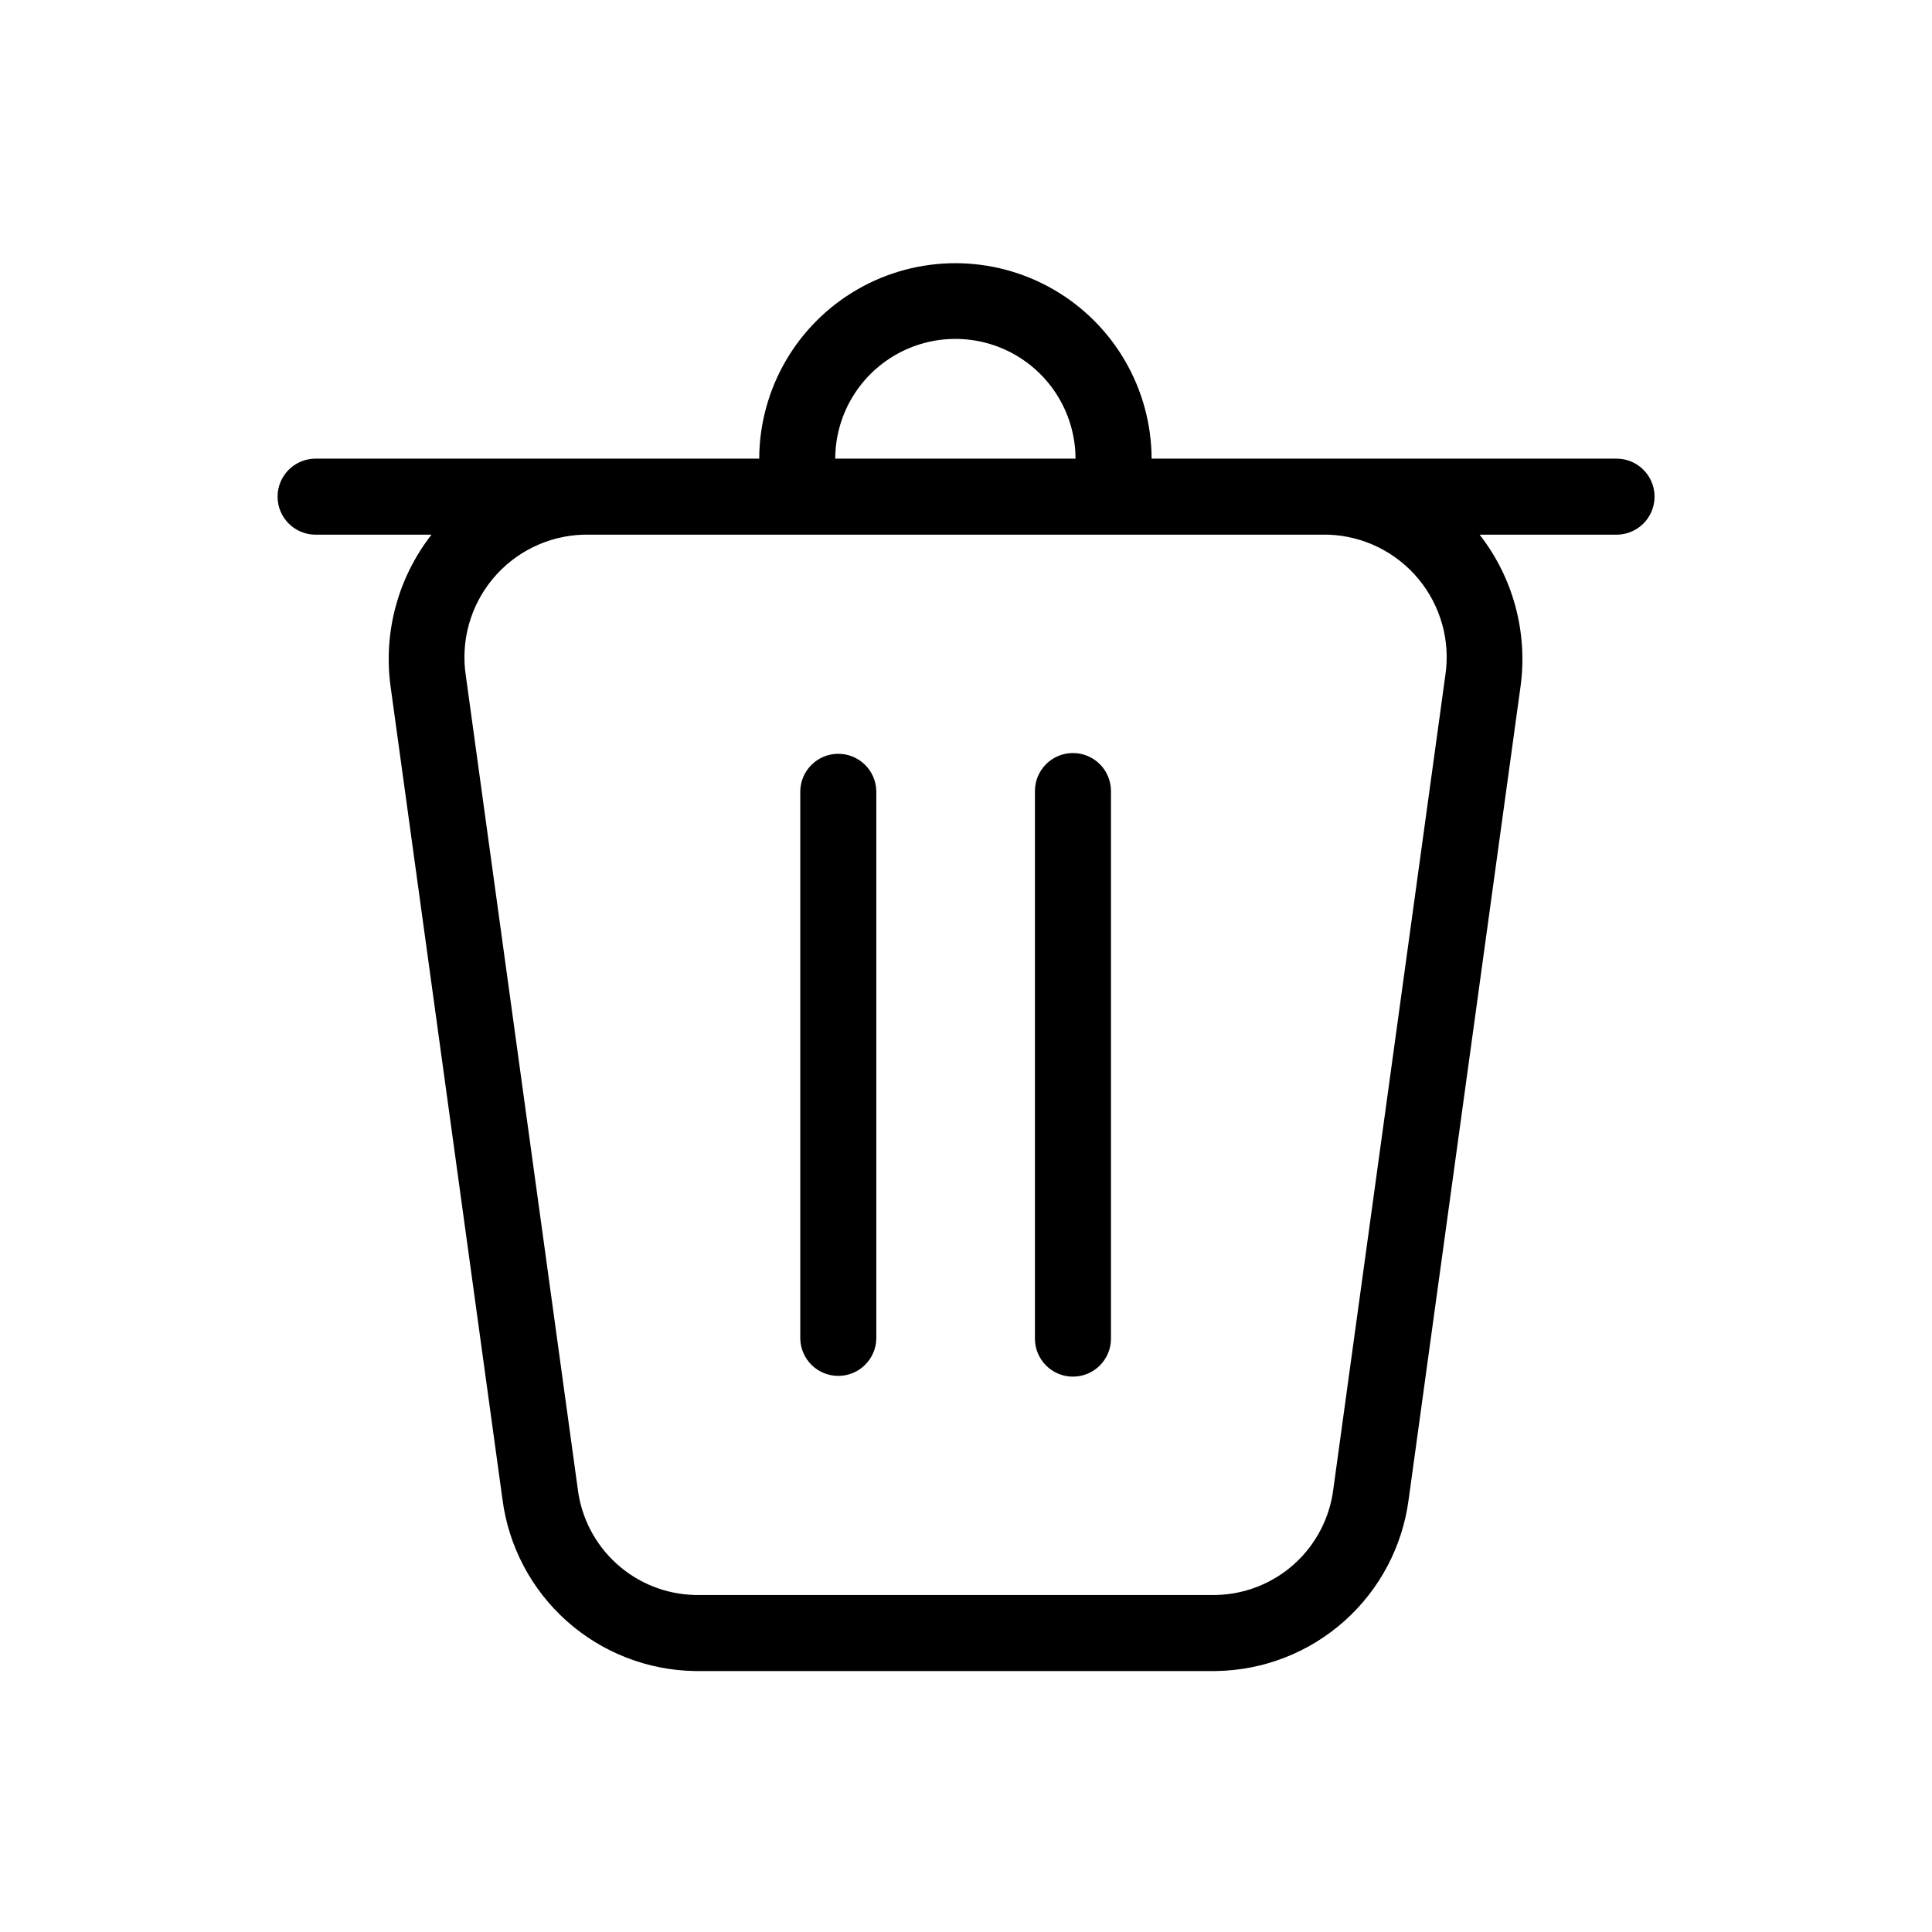 <?xml version="1.0" encoding="UTF-8"?>
<!-- Uploaded to: ICON Repo, www.svgrepo.com, Generator: ICON Repo Mixer Tools -->
<svg fill="#000000" width="800px" height="800px" version="1.1" viewBox="144 144 512 512" xmlns="http://www.w3.org/2000/svg">
 <path d="m376.23 353.64v145.11c-0.113 5.484-4.59 9.875-10.078 9.875-5.488 0-9.965-4.391-10.074-9.875v-145.11c0.109-5.484 4.586-9.875 10.074-9.875 5.488 0 9.965 4.391 10.078 9.875zm52.113-10.078-0.004 0.004c-2.672-0.004-5.234 1.059-7.125 2.949-1.891 1.891-2.949 4.453-2.949 7.125v145.11c0 5.562 4.512 10.074 10.074 10.074 5.566 0 10.078-4.512 10.078-10.074v-145.11c0-2.672-1.059-5.234-2.949-7.125s-4.453-2.953-7.129-2.949zm144.21-57.867h-36.438c8.879 11.383 12.793 25.863 10.852 40.168l-29.656 215.48c-1.621 12.449-7.668 23.902-17.039 32.258-9.371 8.355-21.438 13.055-33.992 13.242h-138.09c-12.555-0.188-24.621-4.887-33.992-13.242-9.371-8.355-15.422-19.809-17.039-32.258l-29.66-215.48c-1.938-14.305 1.977-28.789 10.855-40.168h-30.906c-5.492-0.105-9.887-4.586-9.887-10.074 0-5.492 4.394-9.973 9.883-10.078 27.988 0.008 90.285-0.012 117.75 0h0.004c0.07-18.527 9.996-35.617 26.055-44.859 16.059-9.242 35.82-9.242 51.875 0 16.059 9.242 25.984 26.332 26.059 44.859h123.38c5.496 0.09 9.906 4.574 9.906 10.074 0 5.504-4.41 9.988-9.906 10.078zm-207.21-20.152h63.684c-0.043-11.348-6.117-21.82-15.953-27.48-9.836-5.664-21.941-5.664-31.777 0-9.836 5.66-15.914 16.133-15.953 27.48zm130.62 20.152c-57.555 0.012-139.89-0.012-197.45 0h-0.004c-9.289 0.305-18.004 4.57-23.938 11.723-5.938 7.152-8.527 16.504-7.117 25.688l29.656 215.48c0.941 7.633 4.598 14.676 10.305 19.836 5.707 5.164 13.082 8.098 20.773 8.266h138.09c7.691-0.168 15.066-3.102 20.773-8.262 5.703-5.164 9.363-12.207 10.301-19.84l29.656-215.48c1.414-9.188-1.176-18.539-7.113-25.691-5.938-7.152-14.652-11.418-23.941-11.723z"/>
</svg>